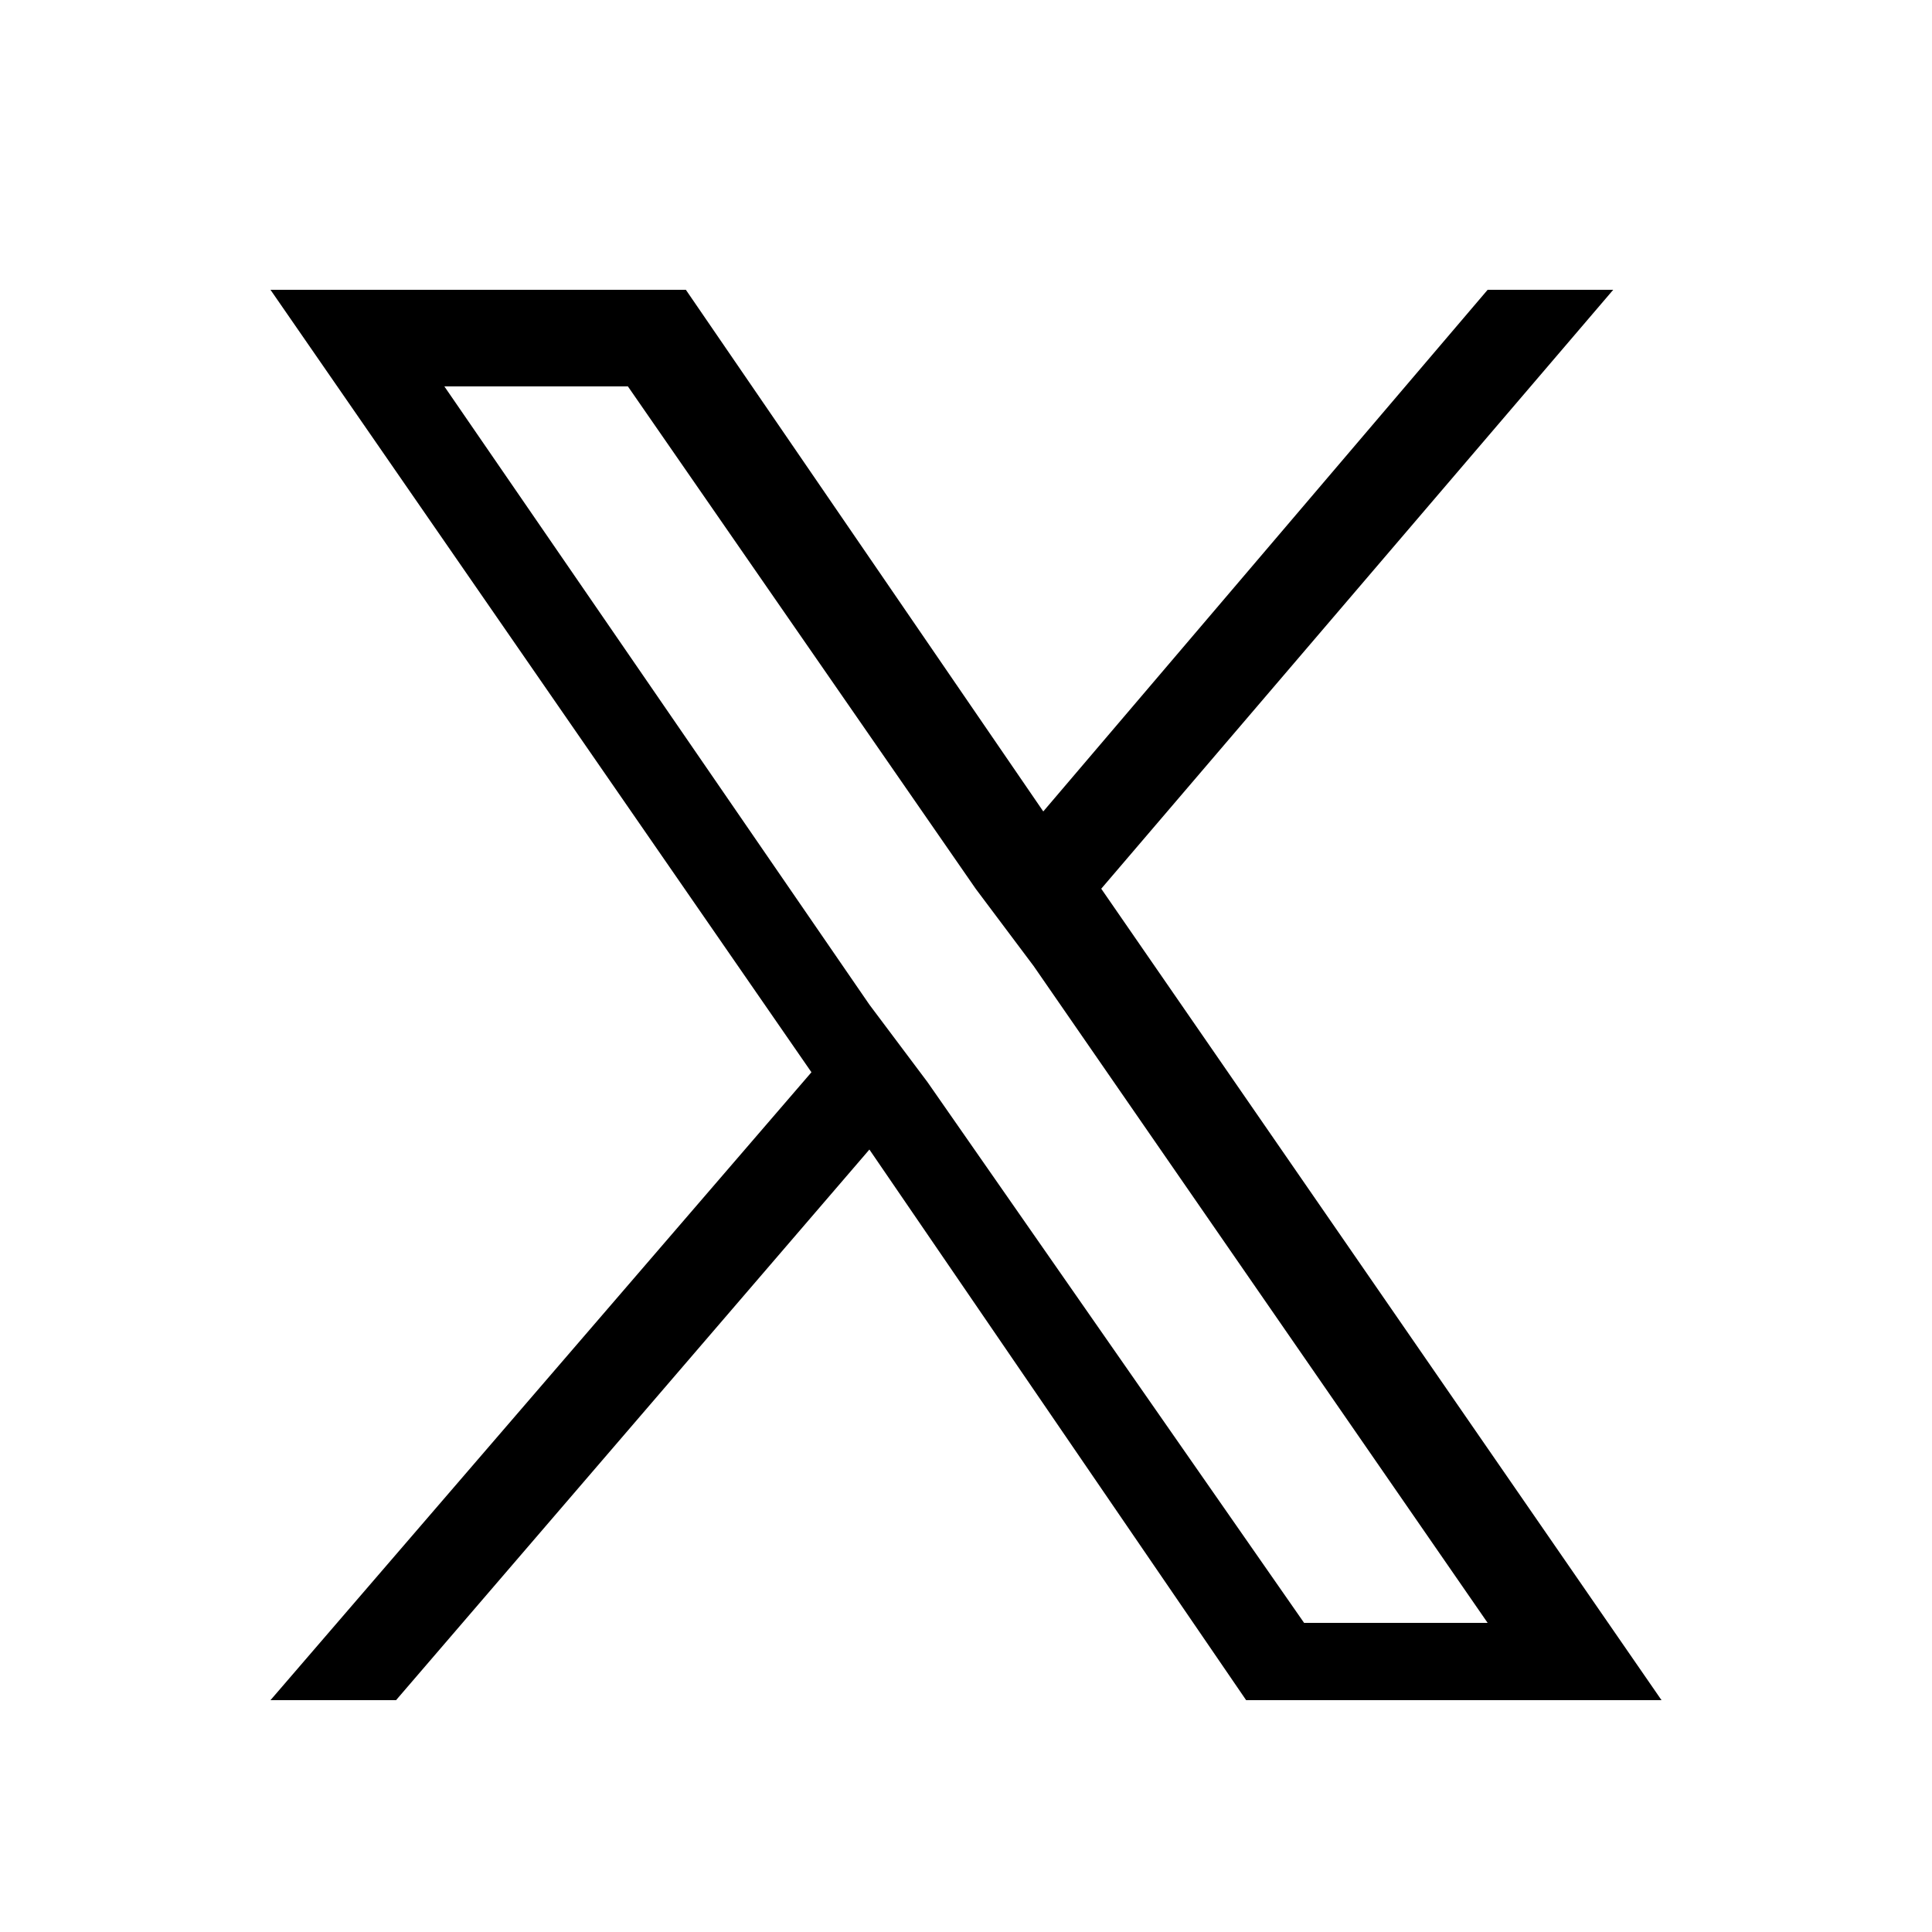 <?xml version="1.0" encoding="utf-8"?>
<!-- Generator: Adobe Illustrator 27.9.0, SVG Export Plug-In . SVG Version: 6.00 Build 0)  -->
<svg version="1.1" xmlns="http://www.w3.org/2000/svg" xmlns:xlink="http://www.w3.org/1999/xlink" x="0px" y="0px" width="20px"
	 height="20px" viewBox="0 0 20 20" style="enable-background:new 0 0 20 20;" xml:space="preserve">
<style type="text/css">
	.st0{display:none;}
	.st1{display:inline;fill:#FFFFFF;fill-opacity:0;}
	.st2{display:inline;}
	.st3{display:inline;fill:#99CC00;}
</style>
<g id="レイヤー_1" class="st0">
	<rect id="長方形_197" class="st1" width="20" height="20"/>
	<path id="パス_20449" class="st2" d="M19,4.7c-0.7,0.3-1.4,0.5-2.1,0.6c0.8-0.5,1.3-1.2,1.6-2C17.8,3.7,17,4,16.2,4.2
		c-1.4-1.5-3.7-1.6-5.2-0.2c-0.7,0.7-1.2,1.7-1.2,2.7c0,0.3,0,0.6,0.1,0.8C6.9,7.4,4.1,6,2.3,3.7c-1,1.7-0.5,3.9,1.1,4.9
		c-0.6,0-1.2-0.2-1.7-0.5v0c0,1.8,1.2,3.3,3,3.6c-0.3,0.1-0.6,0.1-1,0.1c-0.2,0-0.5,0-0.7-0.1c0.5,1.5,1.9,2.5,3.4,2.6
		c-1.3,1-2.9,1.6-4.6,1.6c-0.3,0-0.6,0-0.9,0c4.9,3.1,11.4,1.7,14.5-3.2c1.1-1.7,1.7-3.7,1.7-5.7c0-0.2,0-0.3,0-0.5
		C17.9,6.1,18.5,5.5,19,4.7z"/>
</g>
<g id="icon_x">
	<path d="M11.4,9.2L11.4,9.2L16.7,3h-1.3l-4.6,5.4L7.1,3H2.8l5.6,8.1l-5.6,6.5h1.3L9,11.9l3.9,5.7h4.3L11.4,9.2z M9.6,11.2L9.6,11.2
		l-0.6-0.8L4.6,4h1.9l3.6,5.2l0.6,0.8l4.7,6.8h-1.9L9.6,11.2z"/>
</g>
<g id="icon_x__x_on" class="st0">
	<path class="st3" d="M11.4,9.2L11.4,9.2L16.7,3h-1.3l-4.6,5.4L7.1,3H2.8l5.6,8.1l-5.6,6.5h1.3L9,11.9l3.9,5.7h4.3L11.4,9.2z
		 M9.6,11.2L9.6,11.2l-0.6-0.8L4.6,4h1.9l3.6,5.2l0.6,0.8l4.7,6.8h-1.9L9.6,11.2z"/>
</g>
</svg>
